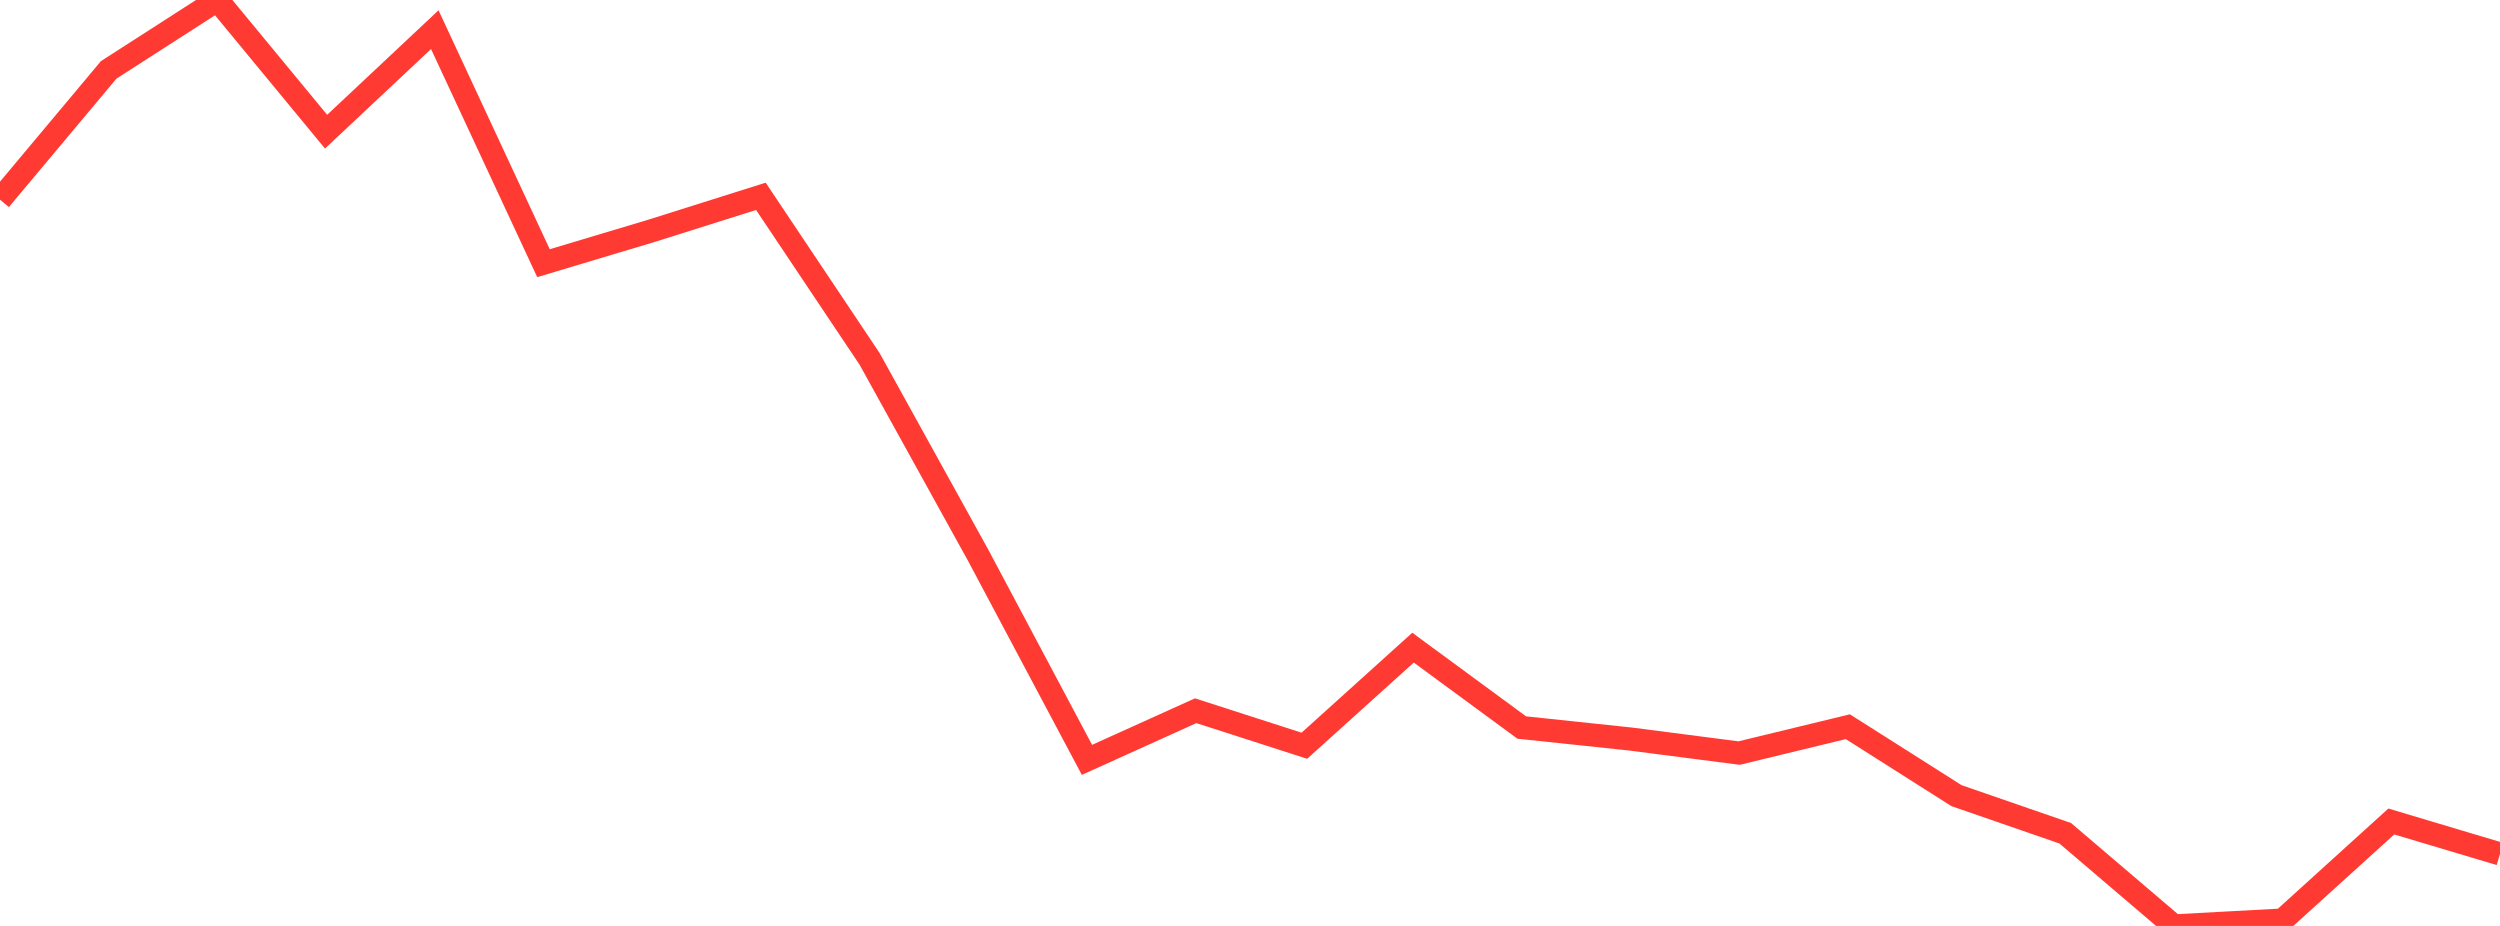 <?xml version="1.0" standalone="no"?>
<!DOCTYPE svg PUBLIC "-//W3C//DTD SVG 1.1//EN" "http://www.w3.org/Graphics/SVG/1.1/DTD/svg11.dtd">

<svg width="135" height="50" viewBox="0 0 135 50" preserveAspectRatio="none" 
  xmlns="http://www.w3.org/2000/svg"
  xmlns:xlink="http://www.w3.org/1999/xlink">


<polyline points="0.0, 10.782 5.87, 3.773 11.739, 0.0 17.609, 7.111 23.478, 1.602 29.348, 14.212 35.217, 12.453 41.087, 10.601 46.957, 19.378 52.826, 29.993 58.696, 41.033 64.565, 38.379 70.435, 40.27 76.304, 34.973 82.174, 39.286 88.043, 39.907 93.913, 40.666 99.783, 39.242 105.652, 42.966 111.522, 44.996 117.391, 50.0 123.261, 49.682 129.13, 44.361 135.0, 46.114" fill="none" stroke="#ff3a33" stroke-width="1.25"/>

</svg>